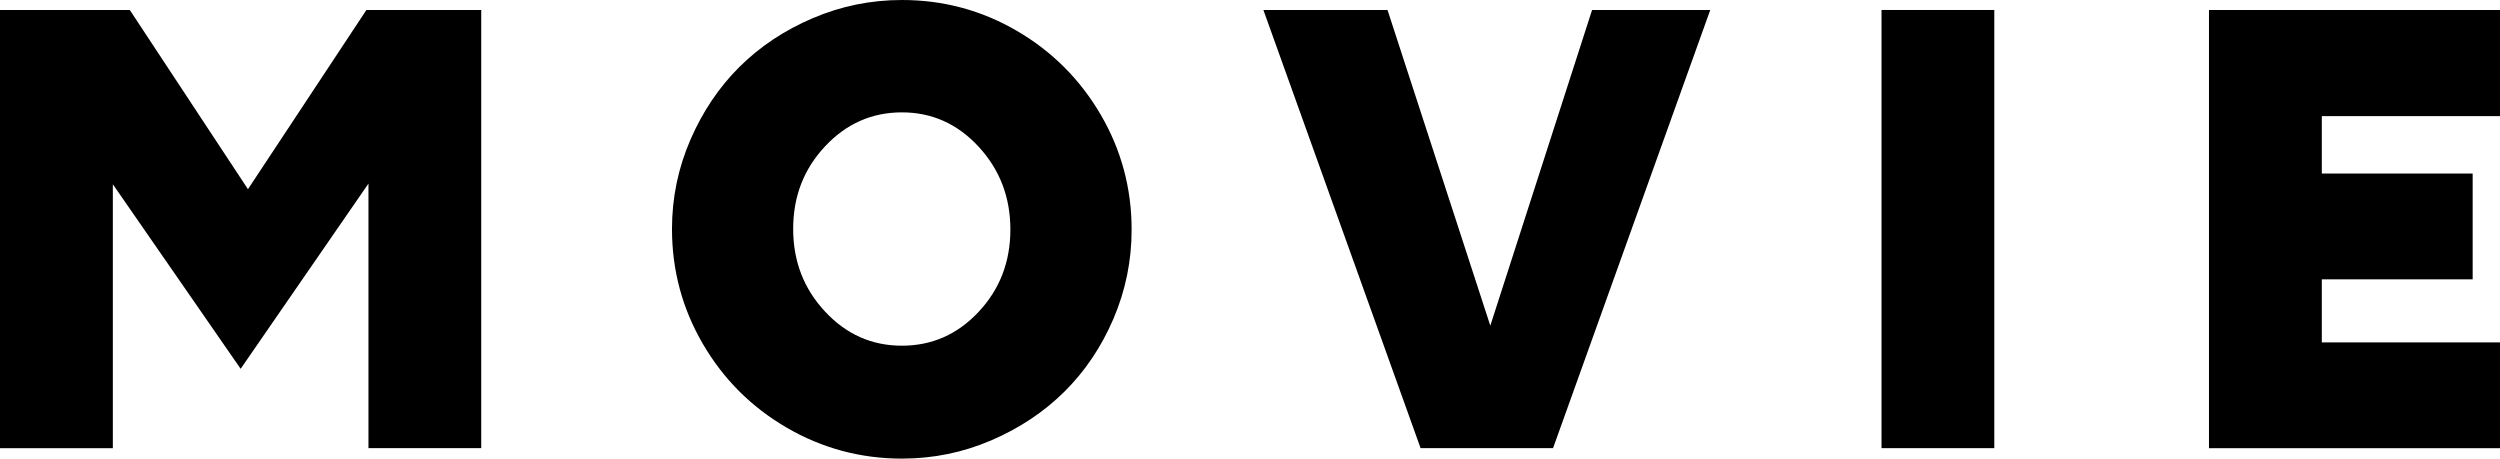 <?xml version="1.0" encoding="utf-8"?>
<!-- Generator: Adobe Illustrator 26.3.1, SVG Export Plug-In . SVG Version: 6.00 Build 0)  -->
<svg version="1.1" id="レイヤー_1" xmlns="http://www.w3.org/2000/svg" xmlns:xlink="http://www.w3.org/1999/xlink" x="0px"
	 y="0px" viewBox="0 0 365.78 67.09" style="enable-background:new 0 0 365.78 67.09;" xml:space="preserve">
<g>
	<path d="M35.21,53.96l-18.7-27v38.62H0V1.46h18.99l17.29,26.22L53.61,1.46h16.8v64.11h-16.5V26.86L35.21,53.96z"/>
	<path d="M131.97,0c6.05,0,11.66,1.51,16.82,4.52c5.16,3.01,9.24,7.1,12.26,12.26c3.01,5.16,4.52,10.77,4.52,16.82
		c0,4.56-0.89,8.9-2.66,13.04c-1.77,4.13-4.17,7.69-7.18,10.67c-3.01,2.98-6.58,5.35-10.72,7.13c-4.13,1.77-8.48,2.66-13.04,2.66
		c-6.05,0-11.67-1.51-16.85-4.52s-9.27-7.1-12.28-12.26c-3.01-5.16-4.52-10.77-4.52-16.82c0-4.56,0.9-8.9,2.69-13.04
		c1.79-4.13,4.18-7.69,7.18-10.67c2.99-2.98,6.57-5.35,10.72-7.13C123.06,0.89,127.41,0,131.97,0z M120.71,45.58
		c3.11,3.34,6.86,5,11.25,5s8.14-1.65,11.23-4.96c3.09-3.3,4.64-7.32,4.64-12.04c0-4.72-1.55-8.76-4.64-12.11
		c-3.09-3.35-6.84-5.03-11.23-5.03s-8.15,1.66-11.25,4.98c-3.11,3.32-4.66,7.34-4.66,12.06C116.05,38.22,117.6,42.24,120.71,45.58z"
		/>
	<path d="M203.01,1.46l15.04,46.19l14.89-46.19h17.29l-23,64.11h-19.38l-23-64.11H203.01z"/>
	<path d="M275.29,65.58V1.46h16.5v64.11H275.29z"/>
	<path d="M323.2,65.58V1.46h42.58v15.53h-26.07v8.4h22.07v15.48h-22.07v9.23h26.07v15.48H323.2z"/>
</g>
</svg>

